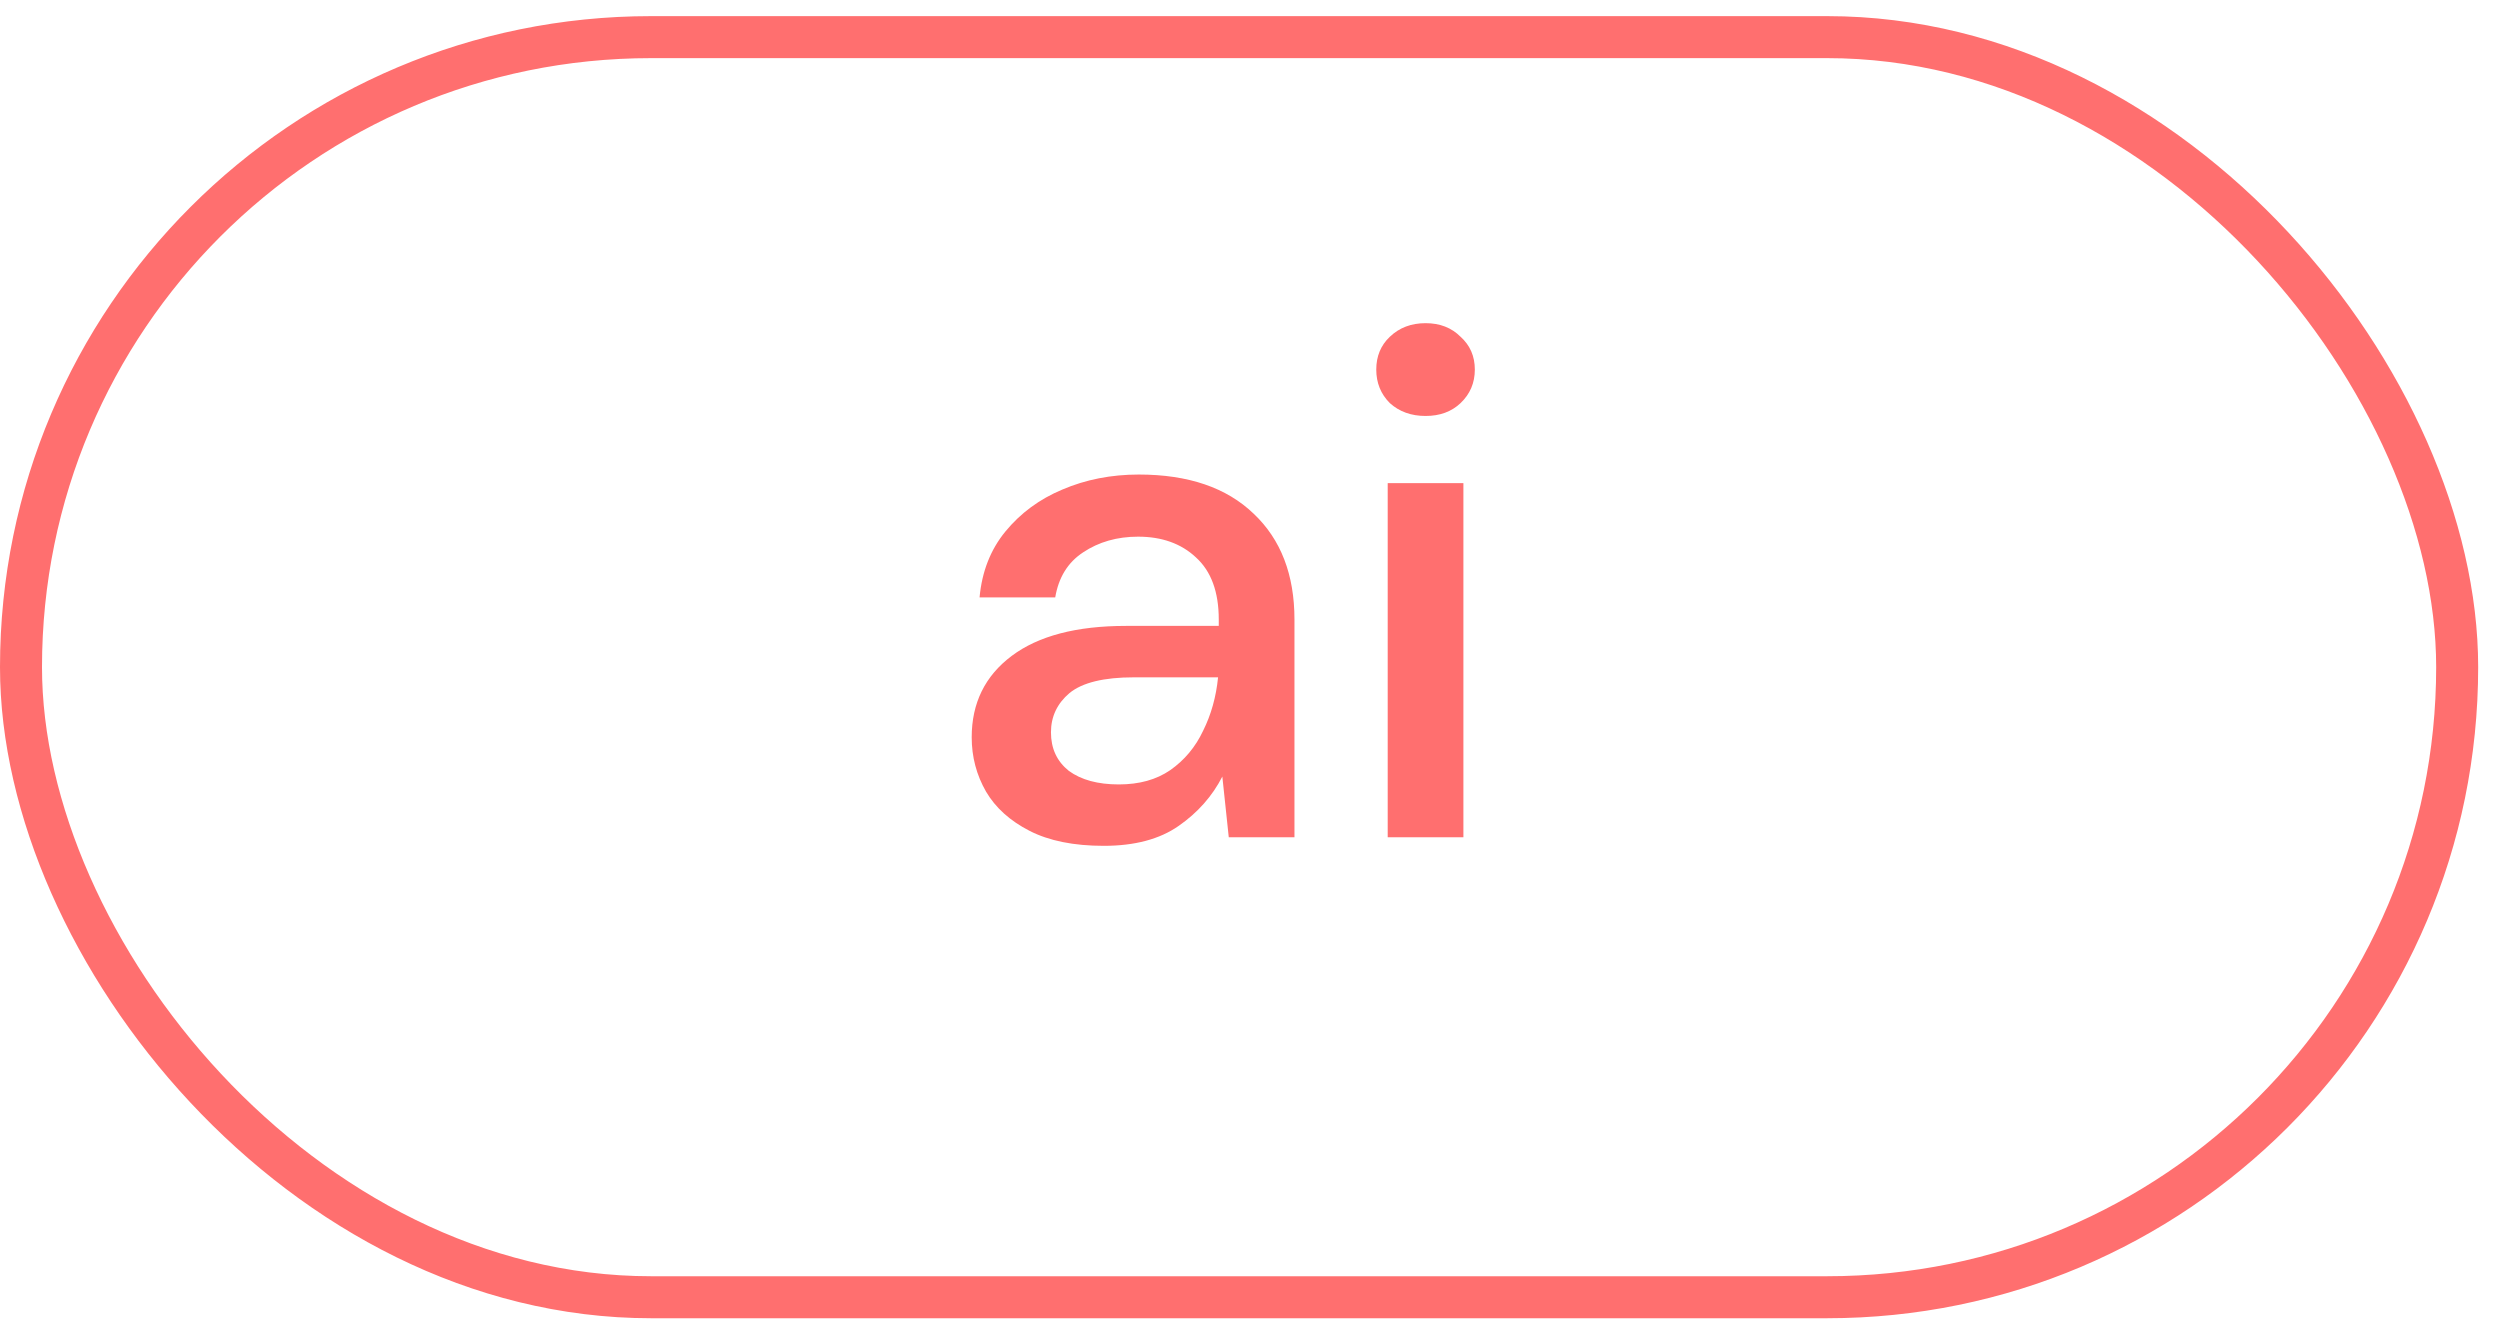 <svg width="75" height="40" viewBox="0 0 75 40" fill="none" xmlns="http://www.w3.org/2000/svg">
<rect x="0.63" y="1.114" width="73.085" height="37.803" rx="18.901" stroke="#FF6F6F" stroke-width="1.26"/>
<path d="M33.114 25.375C32.215 25.375 31.472 25.225 30.886 24.925C30.301 24.625 29.865 24.233 29.58 23.747C29.294 23.247 29.151 22.705 29.151 22.119C29.151 21.091 29.551 20.277 30.351 19.677C31.151 19.077 32.293 18.777 33.778 18.777H36.563V18.585C36.563 17.756 36.334 17.135 35.877 16.721C35.435 16.307 34.856 16.1 34.142 16.1C33.514 16.1 32.964 16.257 32.493 16.571C32.036 16.871 31.758 17.321 31.657 17.921H29.387C29.458 17.149 29.715 16.492 30.158 15.95C30.615 15.393 31.186 14.972 31.872 14.686C32.572 14.386 33.336 14.236 34.164 14.236C35.649 14.236 36.799 14.629 37.613 15.414C38.427 16.185 38.834 17.242 38.834 18.585V25.118H36.863L36.67 23.297C36.37 23.883 35.935 24.376 35.363 24.775C34.792 25.175 34.042 25.375 33.114 25.375ZM33.564 23.533C34.178 23.533 34.692 23.39 35.106 23.105C35.535 22.805 35.863 22.412 36.092 21.926C36.334 21.441 36.484 20.905 36.542 20.32H34.014C33.114 20.32 32.471 20.477 32.086 20.791C31.715 21.105 31.529 21.498 31.529 21.969C31.529 22.455 31.707 22.84 32.065 23.126C32.436 23.397 32.936 23.533 33.564 23.533ZM42.767 12.479C42.338 12.479 41.981 12.351 41.696 12.094C41.424 11.822 41.288 11.487 41.288 11.087C41.288 10.687 41.424 10.359 41.696 10.102C41.981 9.83 42.338 9.695 42.767 9.695C43.195 9.695 43.545 9.83 43.816 10.102C44.102 10.359 44.245 10.687 44.245 11.087C44.245 11.487 44.102 11.822 43.816 12.094C43.545 12.351 43.195 12.479 42.767 12.479ZM41.631 25.118V14.493H43.902V25.118H41.631Z" fill="#FF6F6F"/>
</svg>
